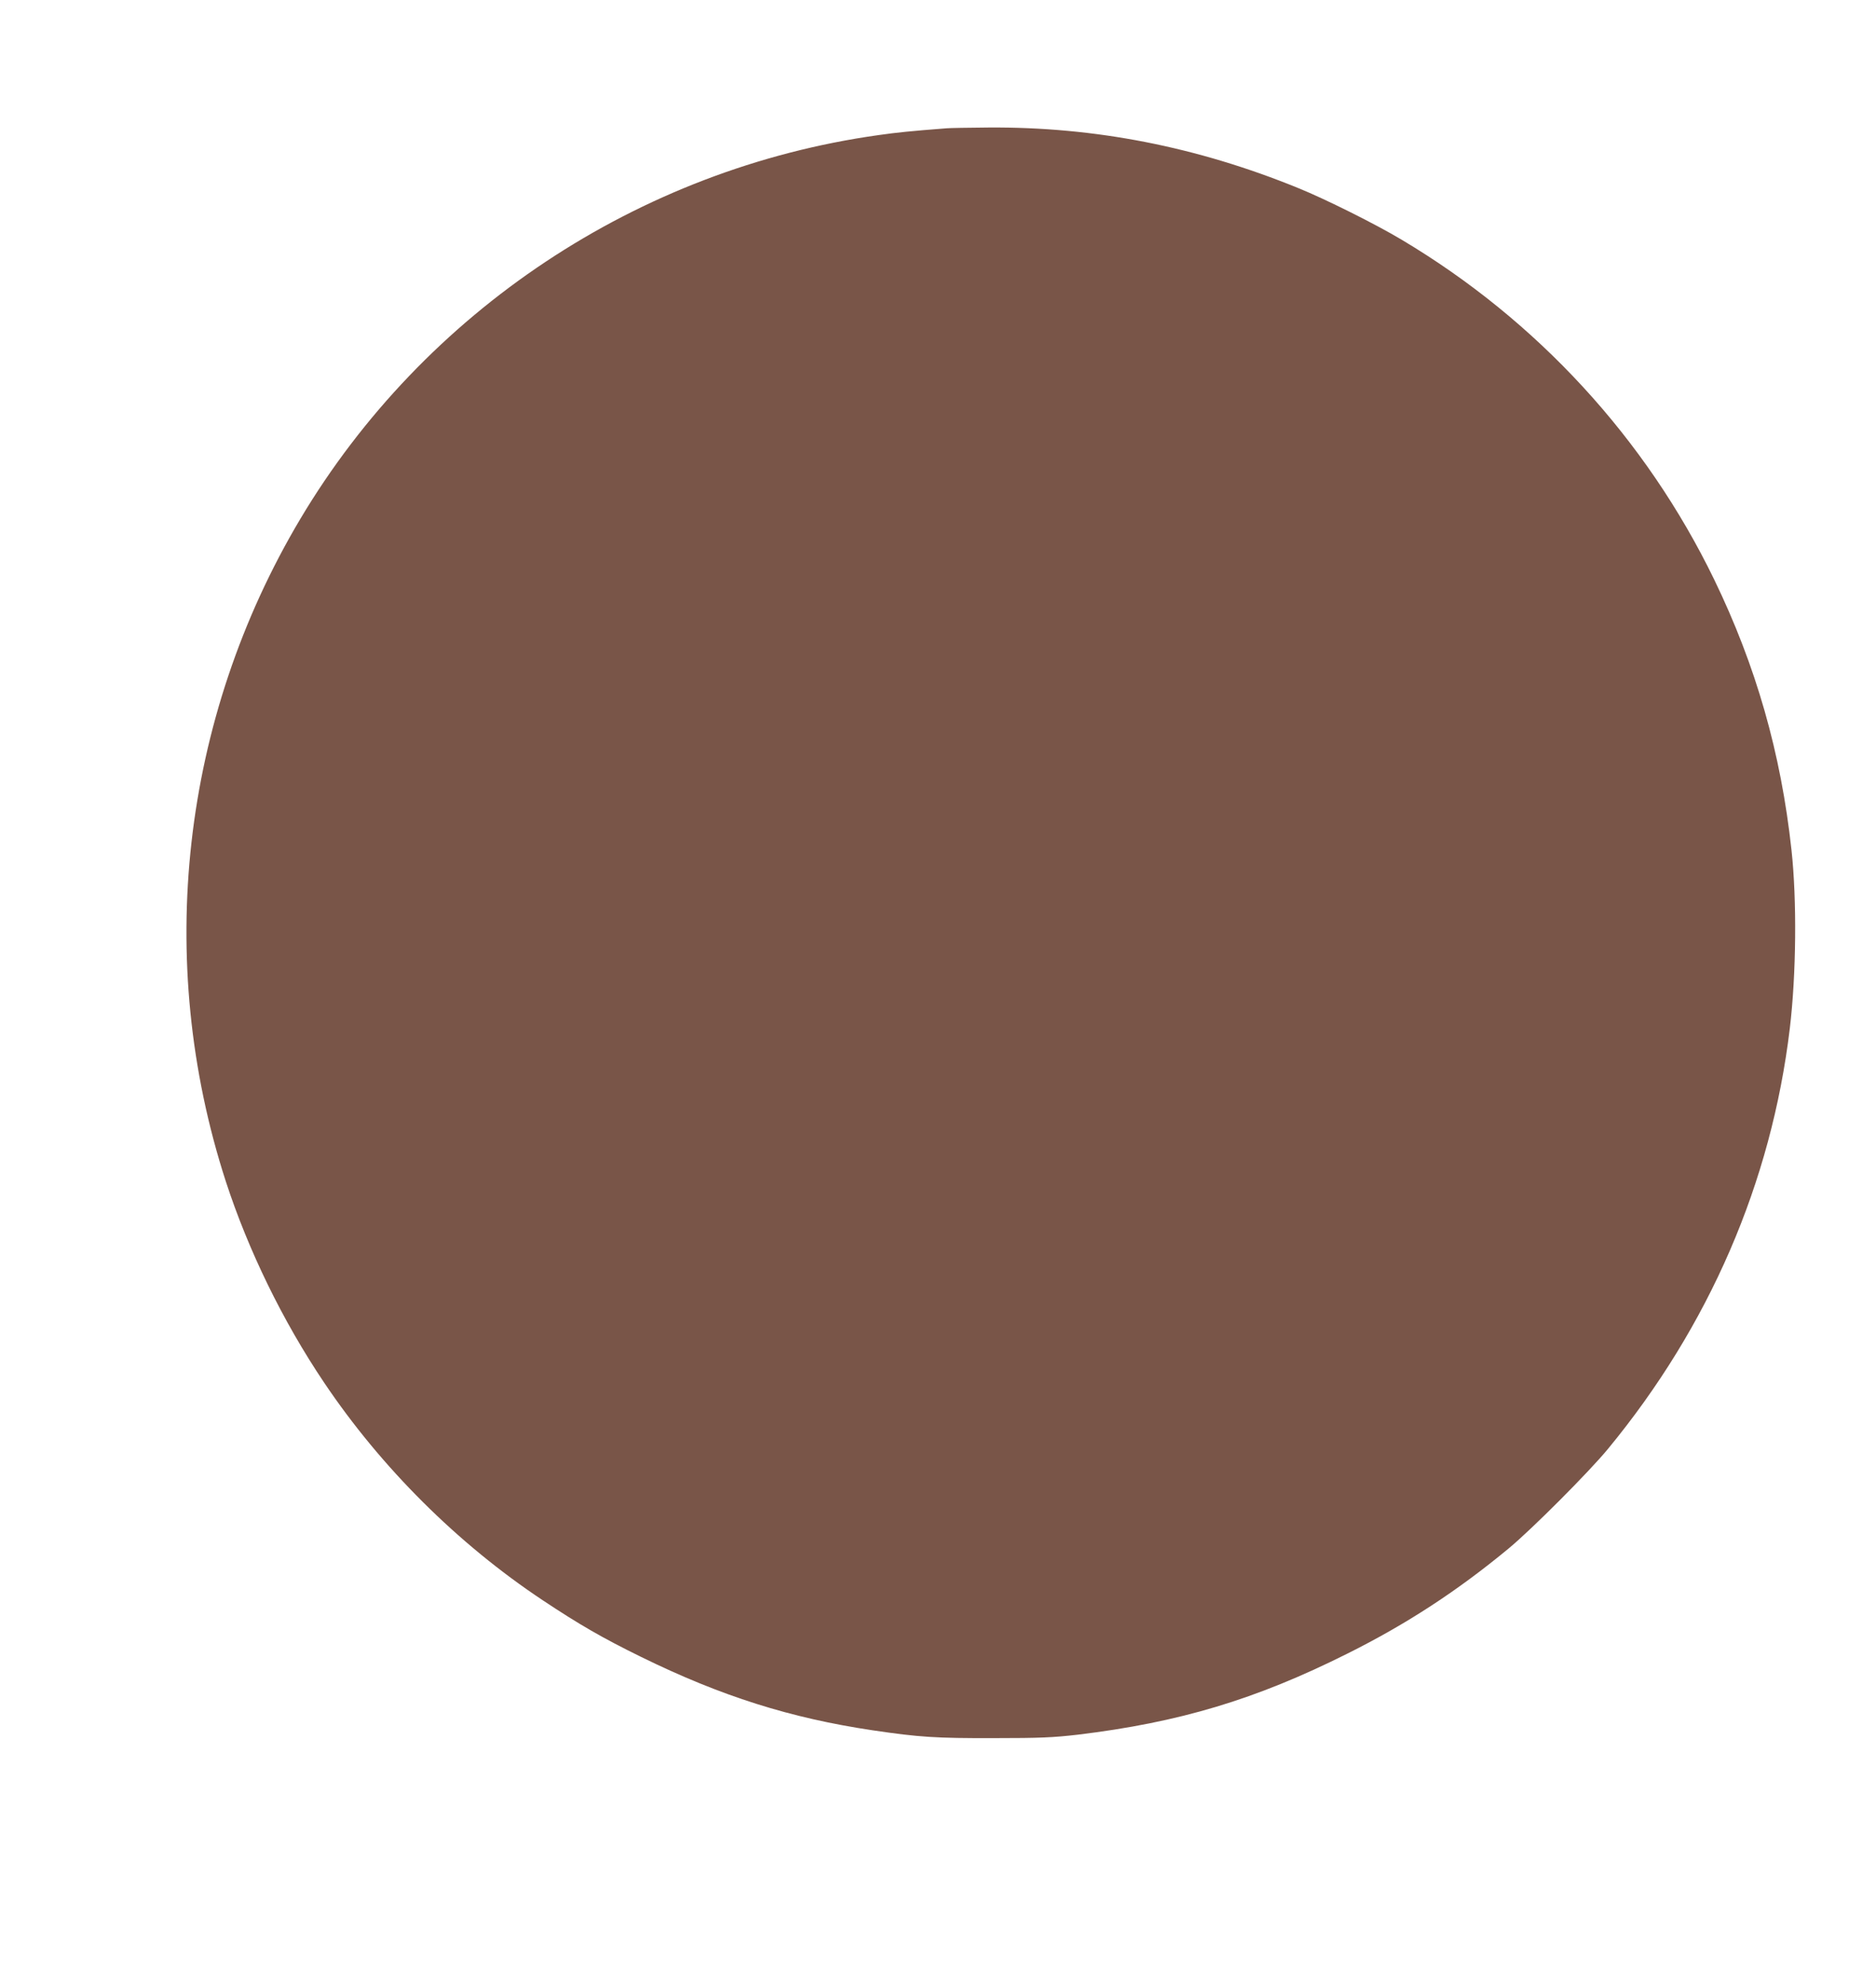 <?xml version="1.0" standalone="no"?>
<!DOCTYPE svg PUBLIC "-//W3C//DTD SVG 20010904//EN"
 "http://www.w3.org/TR/2001/REC-SVG-20010904/DTD/svg10.dtd">
<svg version="1.0" xmlns="http://www.w3.org/2000/svg"
 width="1210pt" height="1280pt" viewBox="0 0 1210 1280"
 preserveAspectRatio="xMidYMid meet">
<g transform="translate(0,1280) scale(0.1,-0.1)"
fill="#795548" stroke="none">
<path d="M6105 11973 c-234 -18 -320 -27 -440 -44 -1548 -217 -2929 -1134
-3728 -2474 -768 -1290 -943 -2843 -481 -4269 145 -445 367 -901 635 -1299
368 -547 860 -1037 1409 -1402 238 -158 387 -244 636 -366 516 -253 963 -394
1495 -473 298 -44 405 -51 779 -50 300 0 383 4 540 22 656 79 1150 227 1741
523 383 191 710 405 1039 677 150 124 520 495 641 642 654 793 1054 1718 1173
2710 42 351 46 829 11 1150 -68 626 -229 1188 -499 1745 -441 908 -1142 1670
-2016 2190 -167 100 -492 262 -665 332 -654 267 -1314 396 -2000 391 -126 -1
-248 -3 -270 -5z"/>
</g>
</svg>
